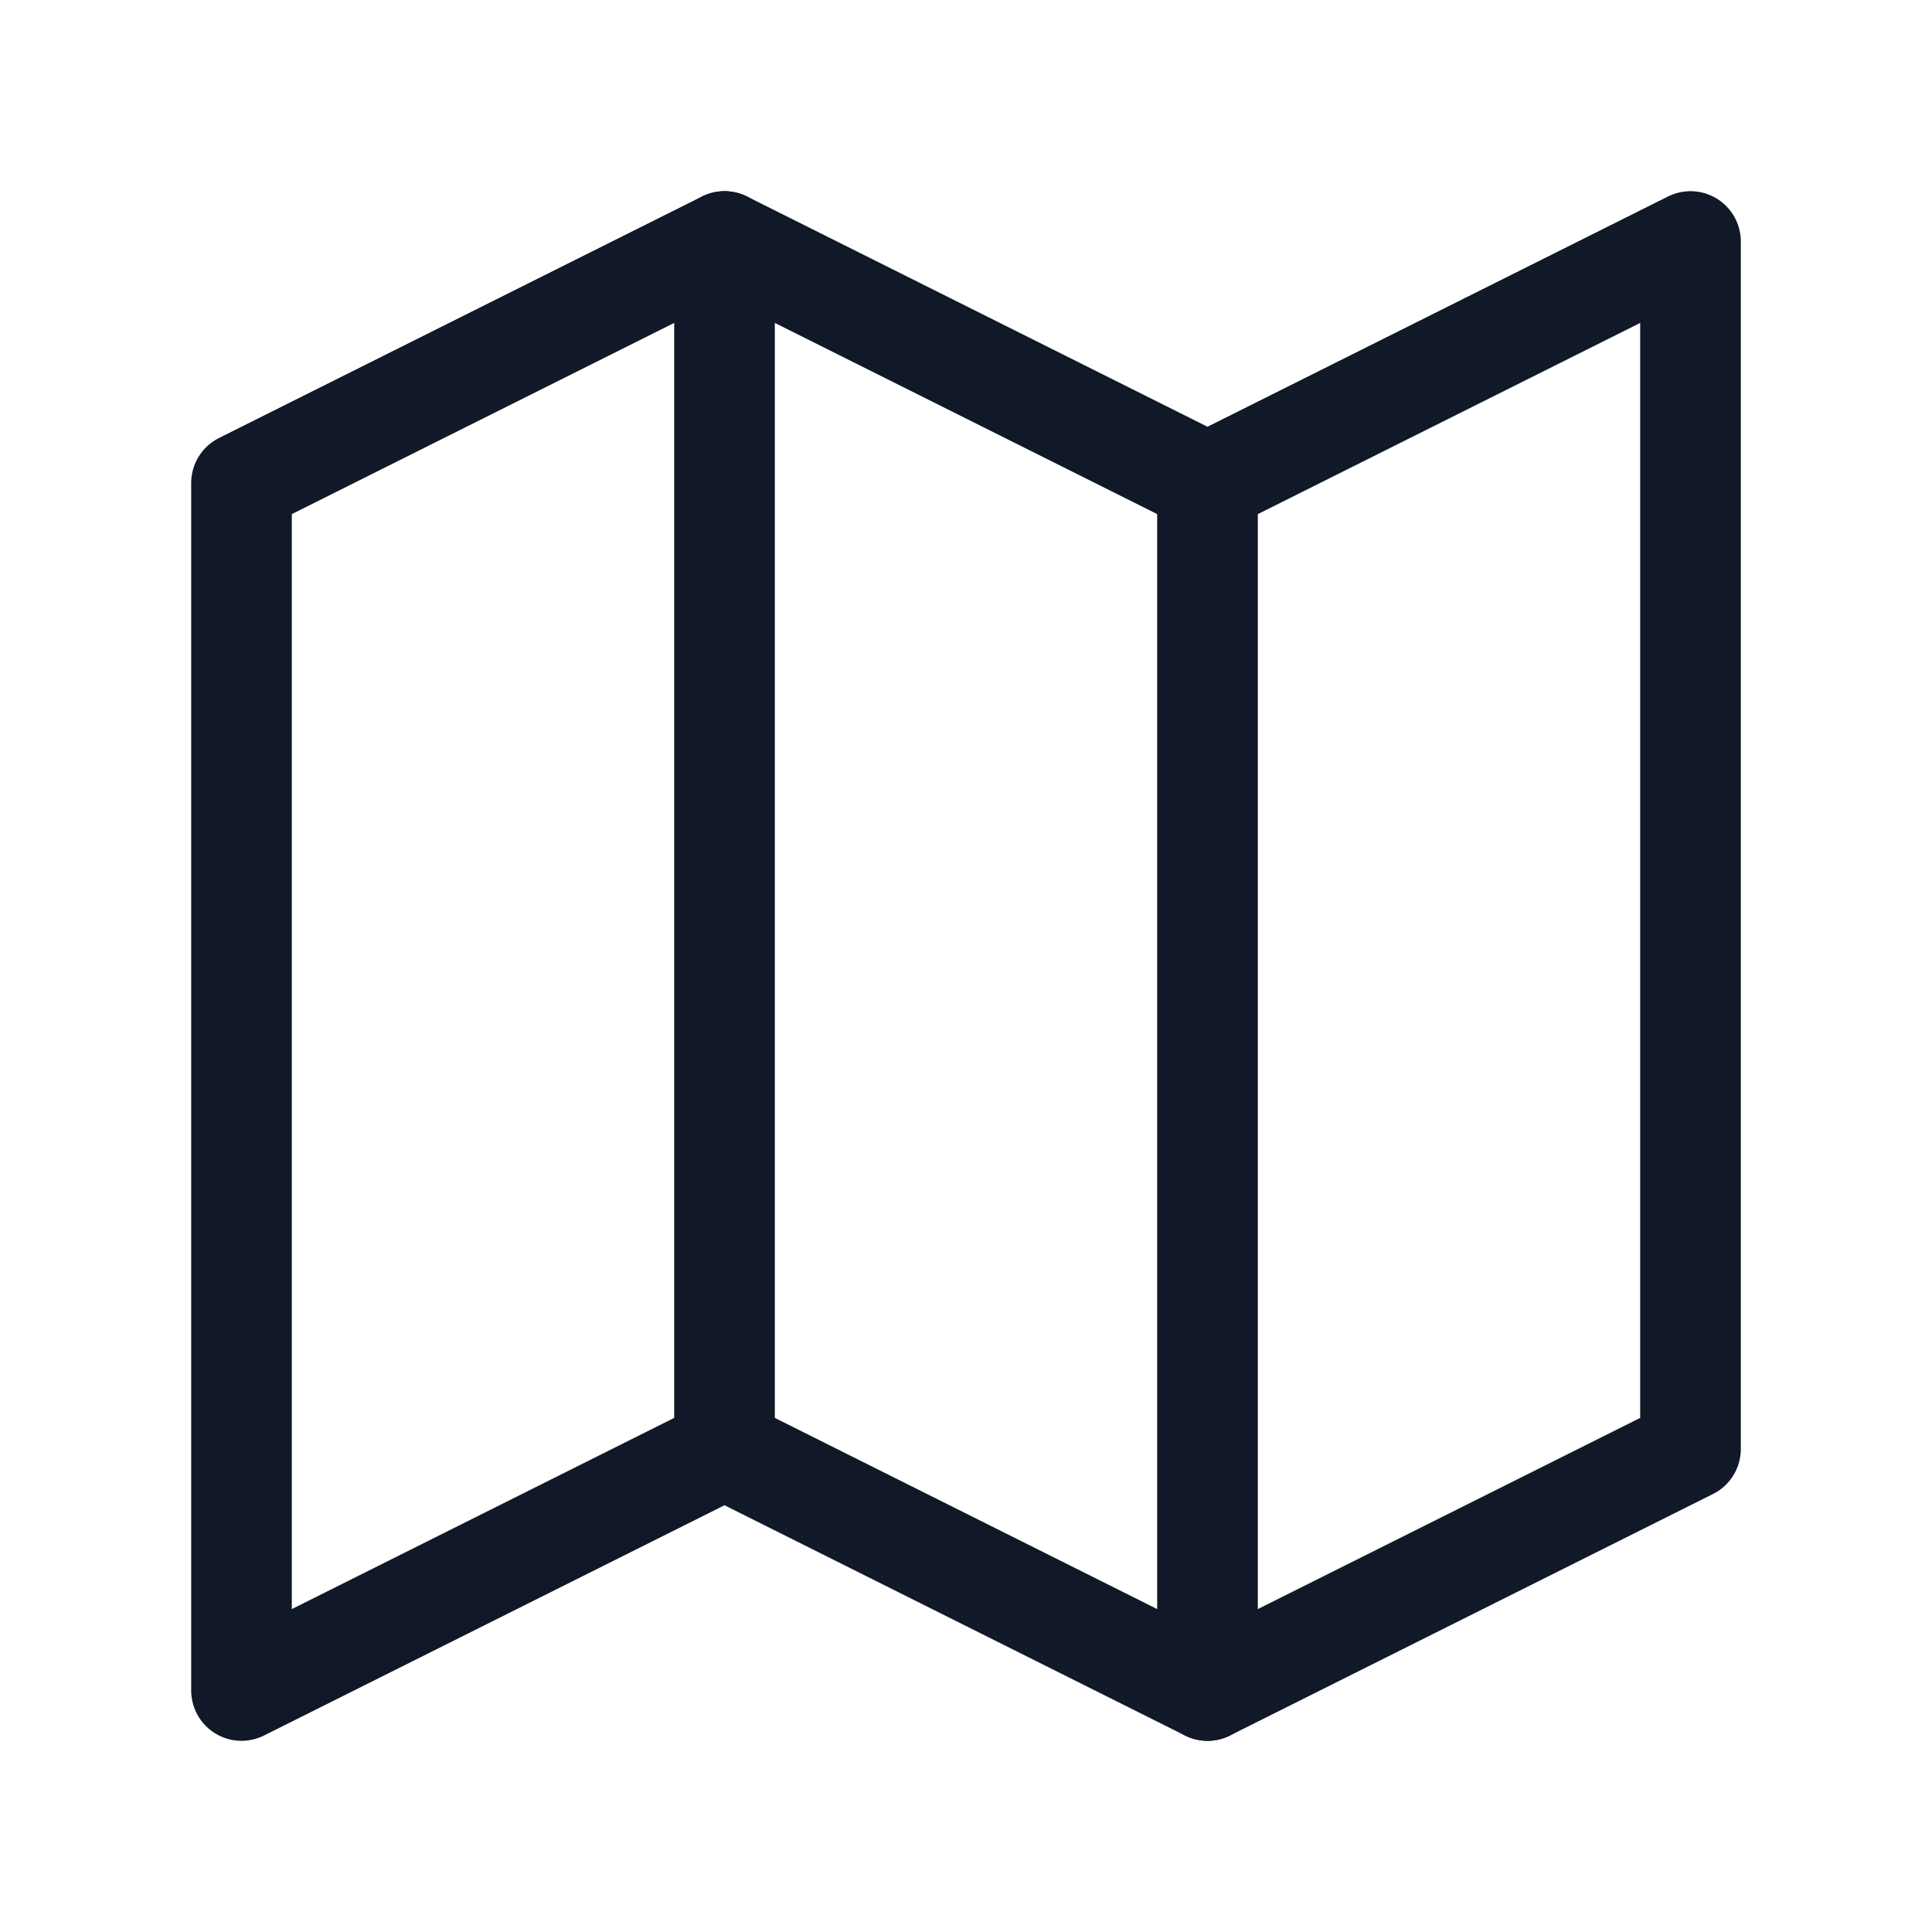 <svg xmlns="http://www.w3.org/2000/svg" width="24" height="24" viewBox="0 0 24 24" fill="none"><path d="M3 6L9 3L15 6L21 3V18L15 21L9 18L3 21V6Z" stroke="#111827" stroke-width="1.25" stroke-linecap="round" stroke-linejoin="round"></path><path d="M9 3V18" stroke="#111827" stroke-width="1.25" stroke-linecap="round" stroke-linejoin="round"></path><path d="M15 6V21" stroke="#111827" stroke-width="1.25" stroke-linecap="round" stroke-linejoin="round"></path></svg>